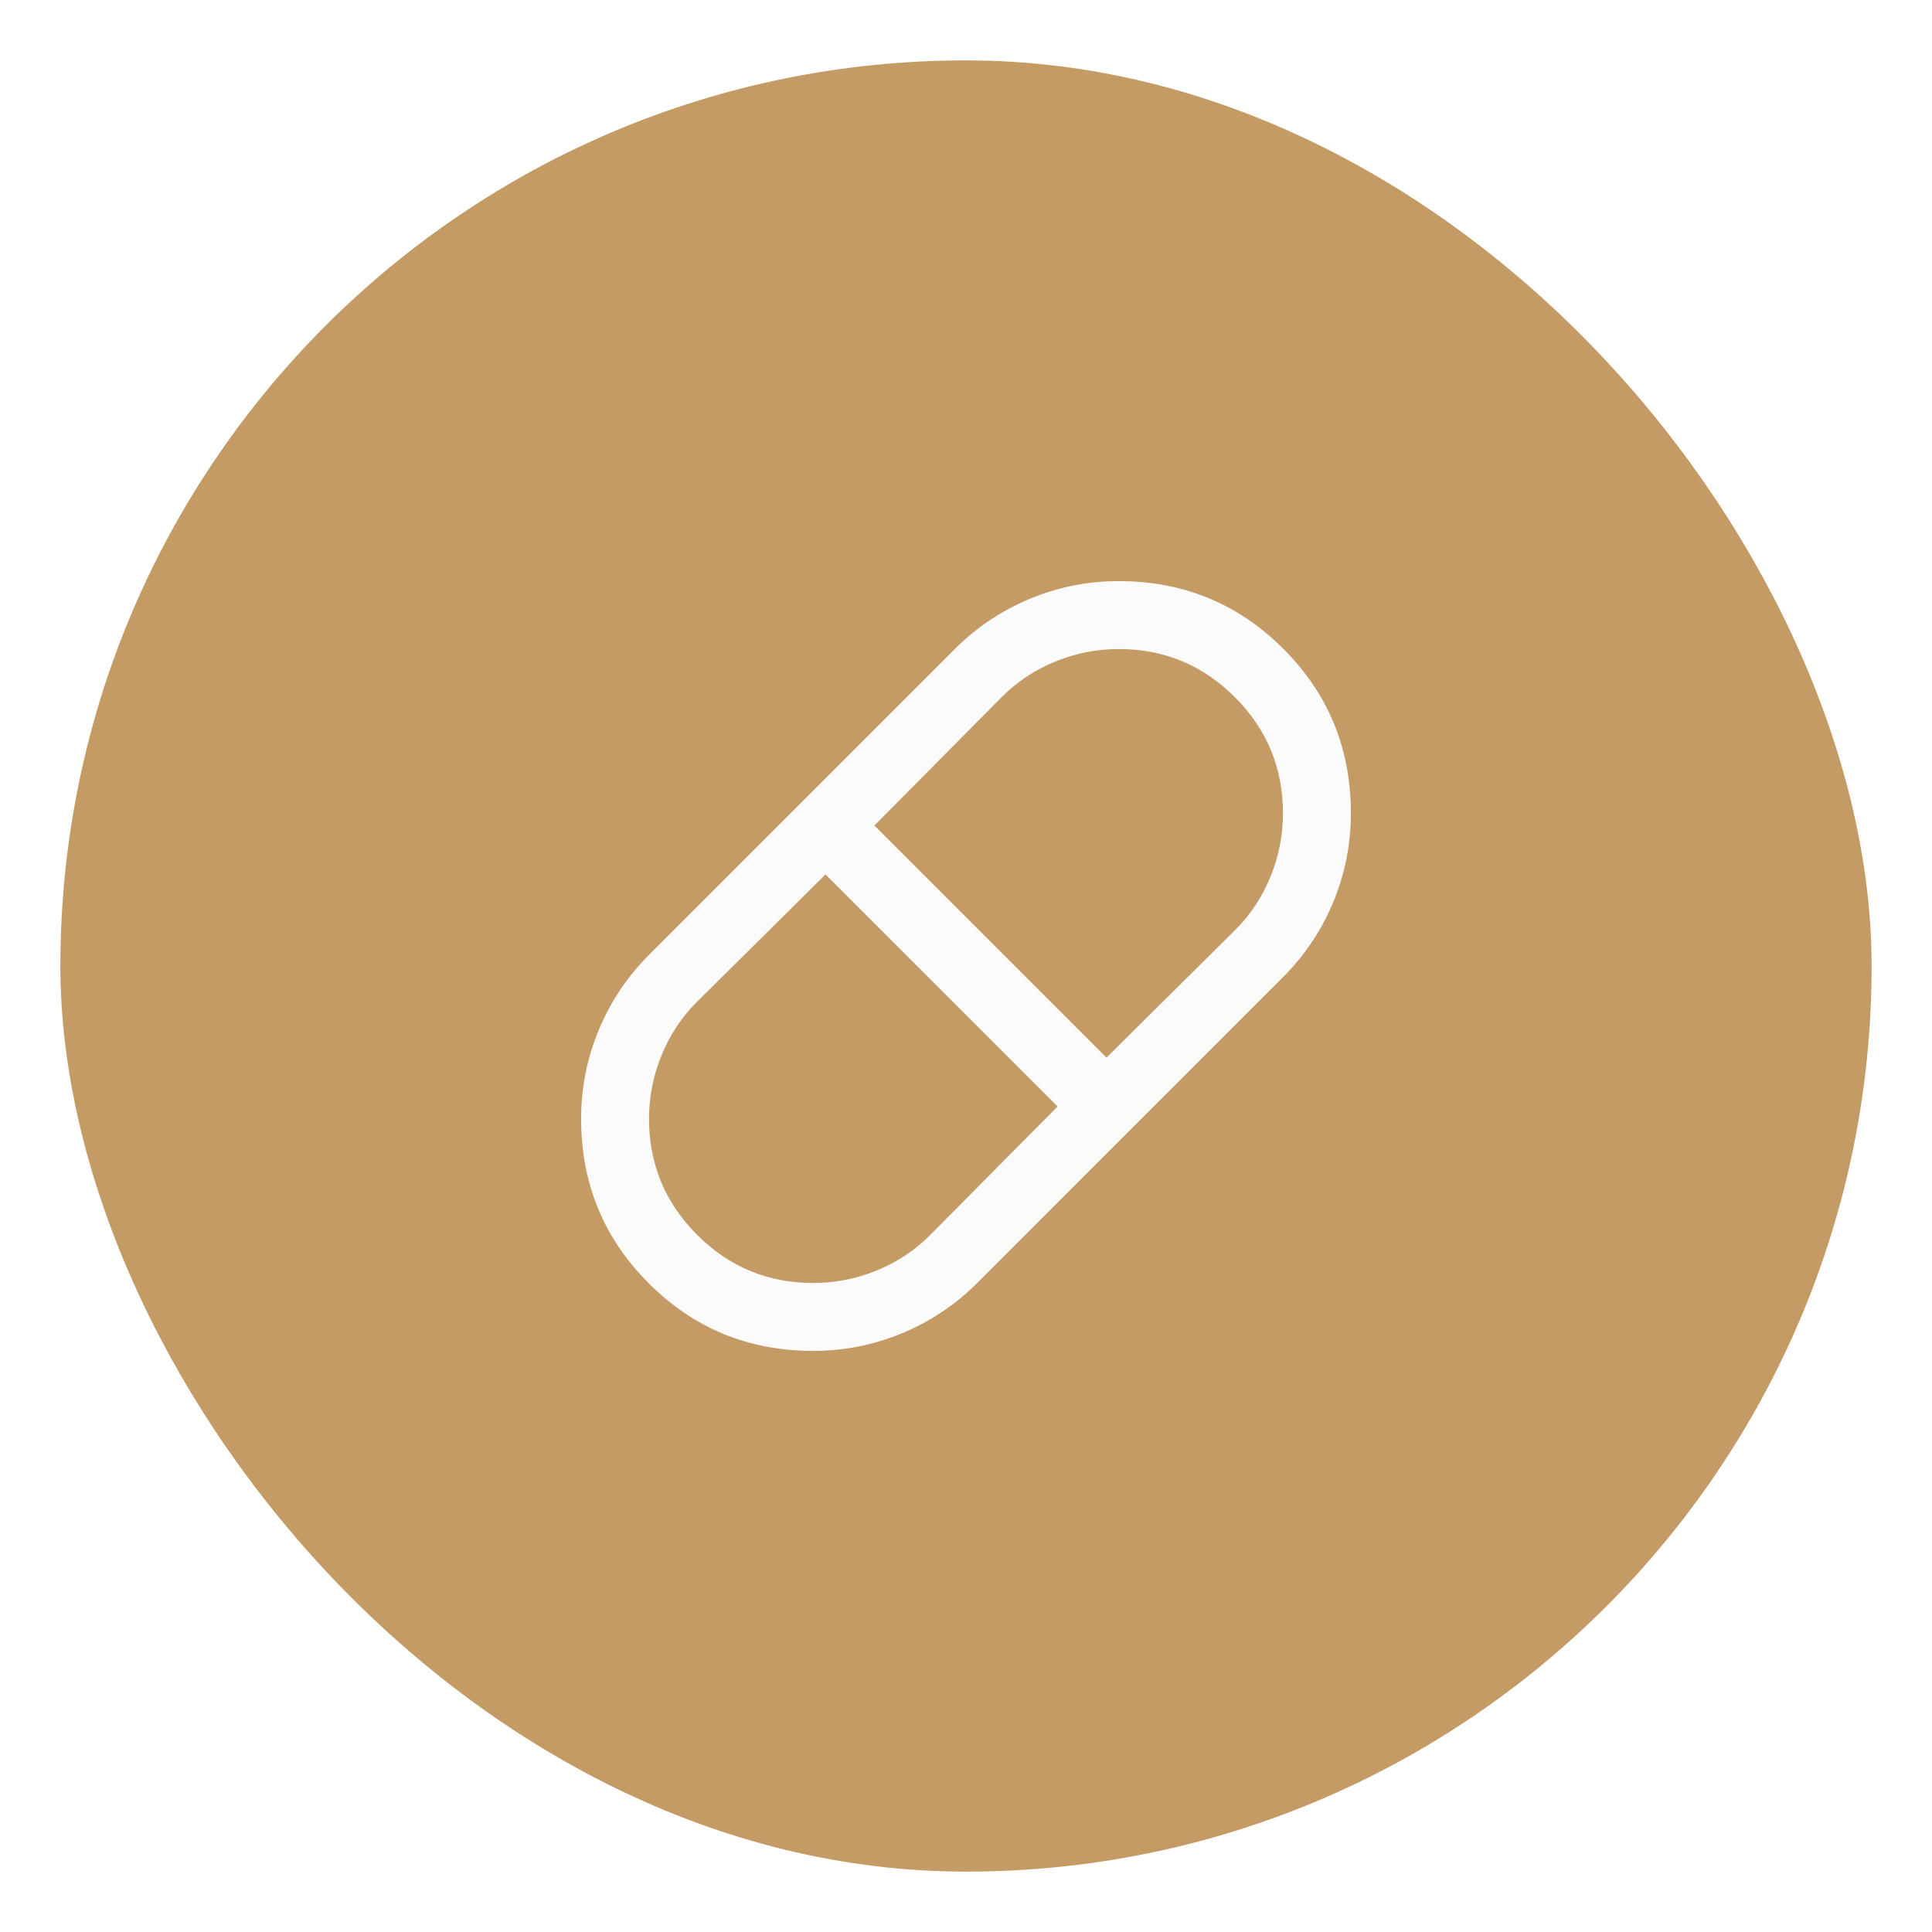 <svg width="64" height="64" viewBox="0 0 64 64" fill="none" xmlns="http://www.w3.org/2000/svg">
<g filter="url(#filter0_d_3774_16002)">
<rect x="2" y="1" width="60" height="60" rx="30" fill="#C49B64"/>
<mask id="mask0_3774_16002" style="mask-type:alpha" maskUnits="userSpaceOnUse" x="14" y="13" width="36" height="37">
<rect x="14" y="13" width="36" height="36" fill="#D9D9D9"/>
</mask>
<g mask="url(#mask0_3774_16002)">
<path d="M26.938 43.75C24.799 43.75 22.983 43.004 21.49 41.51C19.997 40.017 19.25 38.201 19.25 36.063C19.25 35.034 19.446 34.05 19.837 33.112C20.229 32.173 20.786 31.343 21.509 30.62L31.619 20.509C32.342 19.786 33.173 19.229 34.112 18.837C35.05 18.446 36.034 18.25 37.062 18.25C39.201 18.25 41.017 18.997 42.51 20.49C44.003 21.983 44.75 23.799 44.75 25.938C44.75 26.966 44.554 27.95 44.163 28.889C43.772 29.827 43.214 30.658 42.491 31.381L32.381 41.492C31.658 42.215 30.827 42.772 29.888 43.163C28.95 43.554 27.966 43.75 26.938 43.75ZM36.653 34.035L40.925 29.8C41.425 29.3 41.812 28.713 42.087 28.038C42.362 27.363 42.5 26.663 42.5 25.938C42.5 24.438 41.969 23.157 40.906 22.094C39.844 21.032 38.562 20.5 37.062 20.5C36.337 20.5 35.638 20.638 34.962 20.913C34.288 21.188 33.7 21.575 33.2 22.075L28.965 26.347L36.653 34.035ZM26.938 41.5C27.663 41.5 28.363 41.363 29.038 41.088C29.712 40.813 30.3 40.425 30.8 39.925L35.035 35.653L27.347 27.966L23.075 32.2C22.575 32.7 22.188 33.288 21.913 33.963C21.637 34.638 21.5 35.338 21.5 36.063C21.5 37.563 22.031 38.844 23.094 39.907C24.156 40.969 25.438 41.5 26.938 41.5Z" fill="#FBFBFB"/>
</g>
</g>
<defs>
<filter id="filter0_d_3774_16002" x="0" y="0" width="64" height="64" filterUnits="userSpaceOnUse" color-interpolation-filters="sRGB">
<feFlood flood-opacity="0" result="BackgroundImageFix"/>
<feColorMatrix in="SourceAlpha" type="matrix" values="0 0 0 0 0 0 0 0 0 0 0 0 0 0 0 0 0 0 127 0" result="hardAlpha"/>
<feOffset dy="1"/>
<feGaussianBlur stdDeviation="1"/>
<feColorMatrix type="matrix" values="0 0 0 0 0.063 0 0 0 0 0.094 0 0 0 0 0.157 0 0 0 0.05 0"/>
<feBlend mode="normal" in2="BackgroundImageFix" result="effect1_dropShadow_3774_16002"/>
<feBlend mode="normal" in="SourceGraphic" in2="effect1_dropShadow_3774_16002" result="shape"/>
</filter>
</defs>
</svg>
